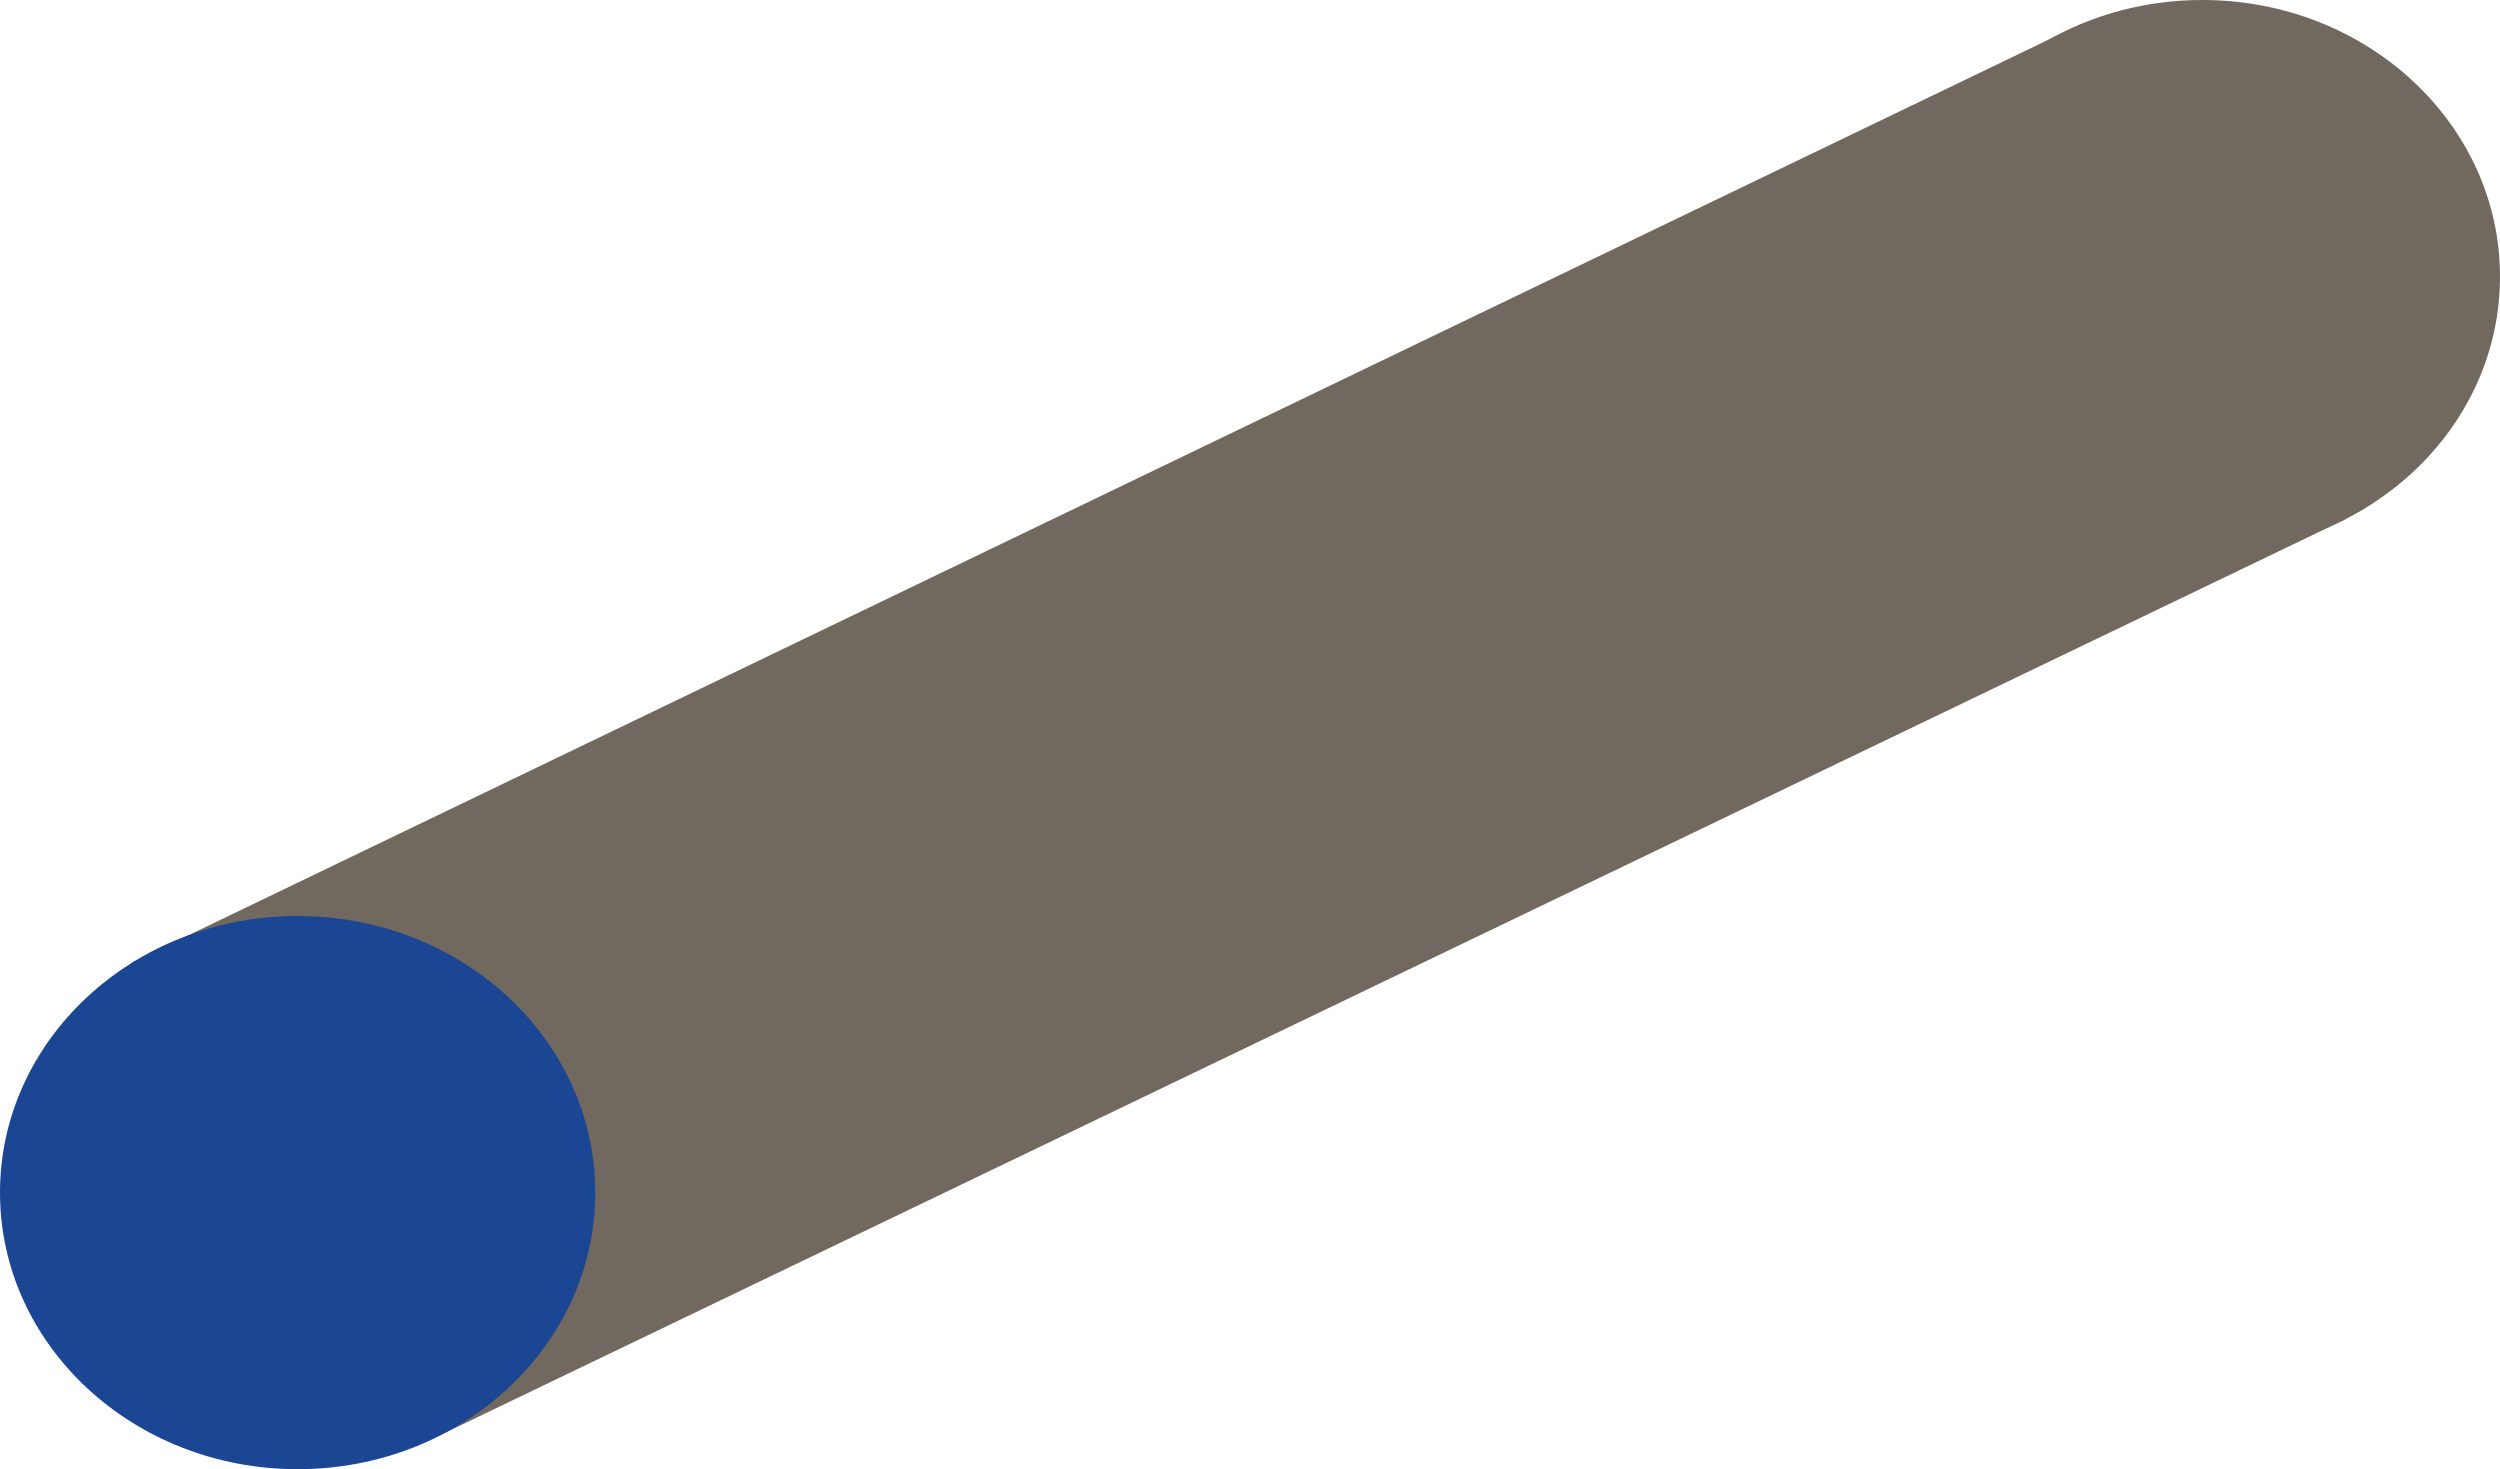<svg id="Layer_1" data-name="Layer 1" xmlns="http://www.w3.org/2000/svg" viewBox="0 0 158.08 92.89"><defs><style>.cls-1{fill:#716960;}.cls-2{fill:#1a4693;}</style></defs><polygon class="cls-1" points="148.27 32.85 27.32 90.99 8.38 60.84 131.19 1.71 148.27 32.85"/><ellipse class="cls-2" cx="18.82" cy="75.41" rx="18.82" ry="17.49"/><ellipse class="cls-1" cx="139.26" cy="17.49" rx="18.82" ry="17.49"/></svg>